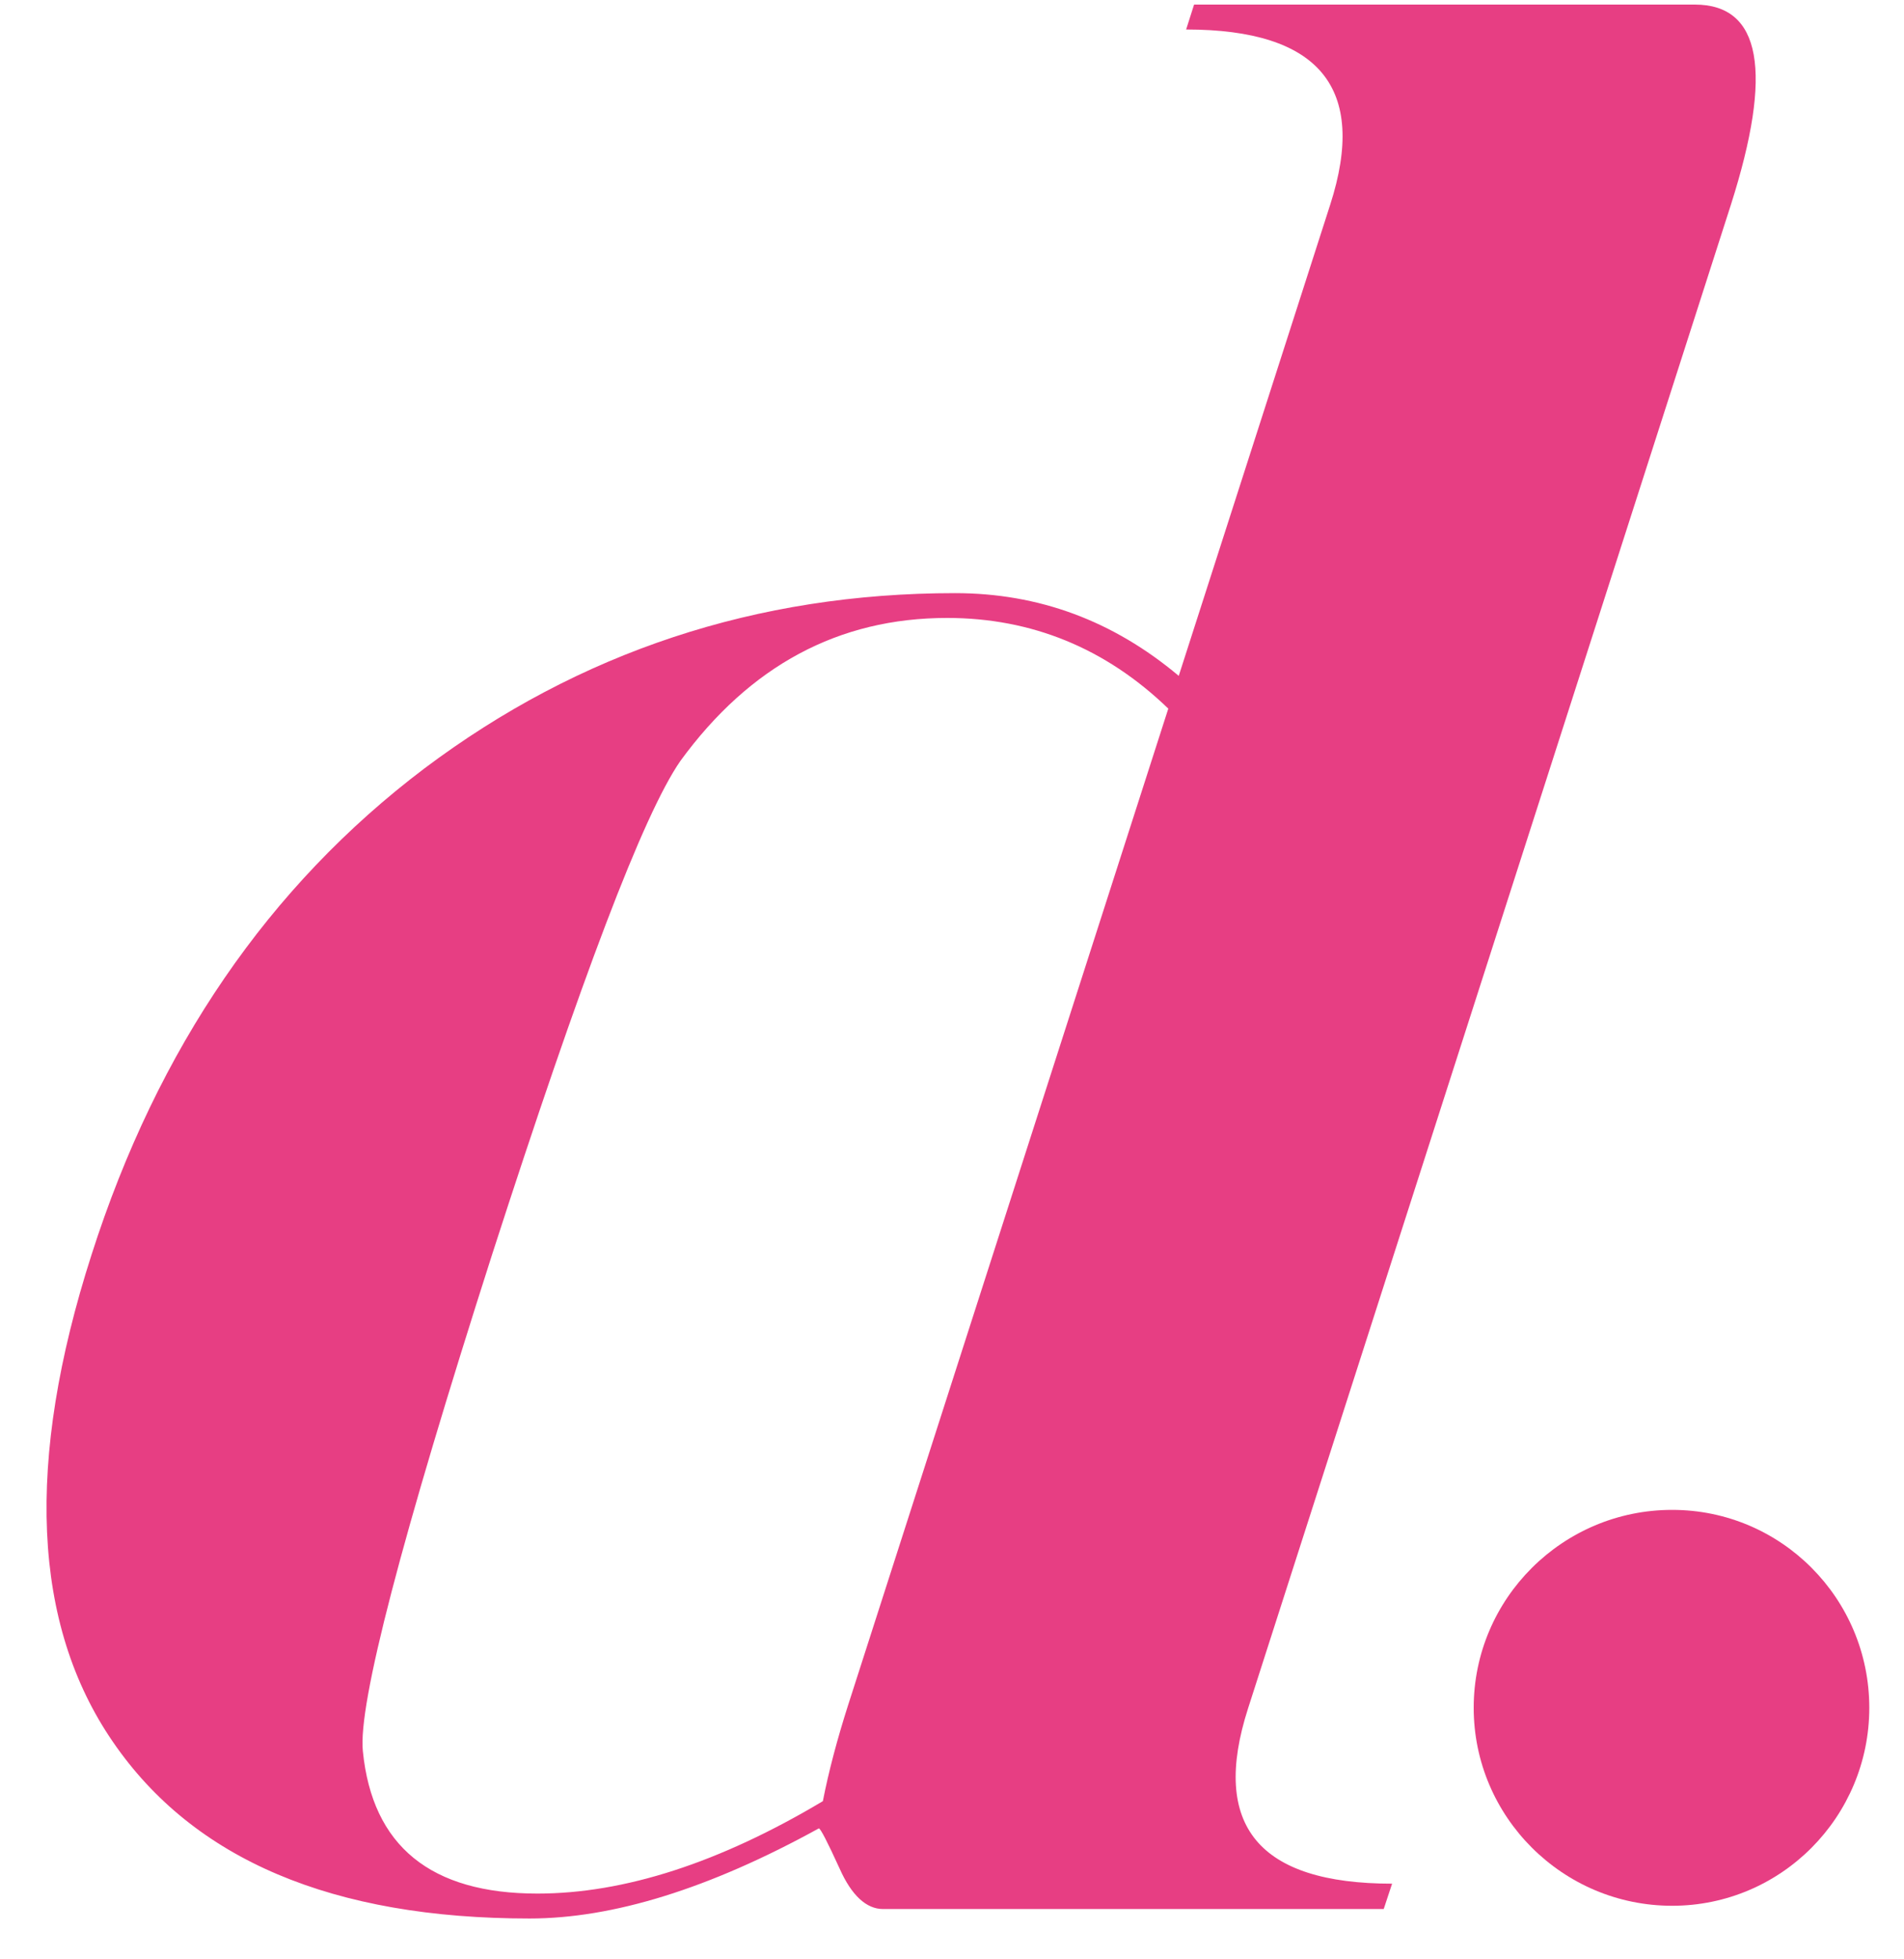 <?xml version="1.0" encoding="UTF-8"?>
<svg width="35px" height="36px" viewBox="0 0 35 36" version="1.1" xmlns="http://www.w3.org/2000/svg" xmlns:xlink="http://www.w3.org/1999/xlink">
    <!-- Generator: Sketch 50 (54983) - http://www.bohemiancoding.com/sketch -->
    <title>divinity</title>
    <desc>Created with Sketch.</desc>
    <defs></defs>
    <g id="home" stroke="none" stroke-width="1" fill="none" fill-rule="evenodd">
        <g id="Artboard" transform="translate(-446, -120)" fill="#E73E83">
            <g id="divinity" transform="translate(446, 120)">
                <path d="M9.046,23.05 C7.376,28.266 6.582,31.31 6.67,32.174 C6.844,33.922 7.92,34.792 9.878,34.792 C11.476,34.792 13.228,34.226 15.126,33.094 C15.234,32.542 15.392,31.95 15.588,31.336 L21.476,13.02 C20.326,11.91 18.964,11.354 17.41,11.354 C15.416,11.354 13.784,12.232 12.508,13.98 C11.826,14.962 10.68,17.99 9.046,23.05 M31.818,3.762 L22.942,31.39 C22.25,33.542 23.136,34.61 25.59,34.61 L25.436,35.076 L16.232,35.076 C15.928,35.076 15.654,34.828 15.434,34.332 C15.208,33.838 15.082,33.594 15.052,33.594 C13.04,34.702 11.266,35.25 9.734,35.25 C6.116,35.25 3.562,34.17 2.078,32.008 C0.592,29.85 0.46,26.858 1.684,23.05 C2.9,19.25 4.948,16.276 7.8,14.12 C10.648,11.98 13.906,10.898 17.556,10.898 C19.096,10.898 20.462,11.406 21.668,12.418 L24.452,3.762 C25.144,1.616 24.256,0.542 21.804,0.542 L21.95,0.084 L31.154,0.084 C32.378,0.084 32.598,1.316 31.818,3.762" id="Fill-80"></path>
                <path d="M34.362,31.378 C34.362,33.382 32.744,35.016 30.738,35.016 C28.726,35.016 27.09,33.382 27.09,31.378 C27.09,29.372 28.726,27.742 30.738,27.742 C32.744,27.742 34.362,29.372 34.362,31.378" id="Fill-82"></path>
            </g>
        </g>
    </g>
</svg>